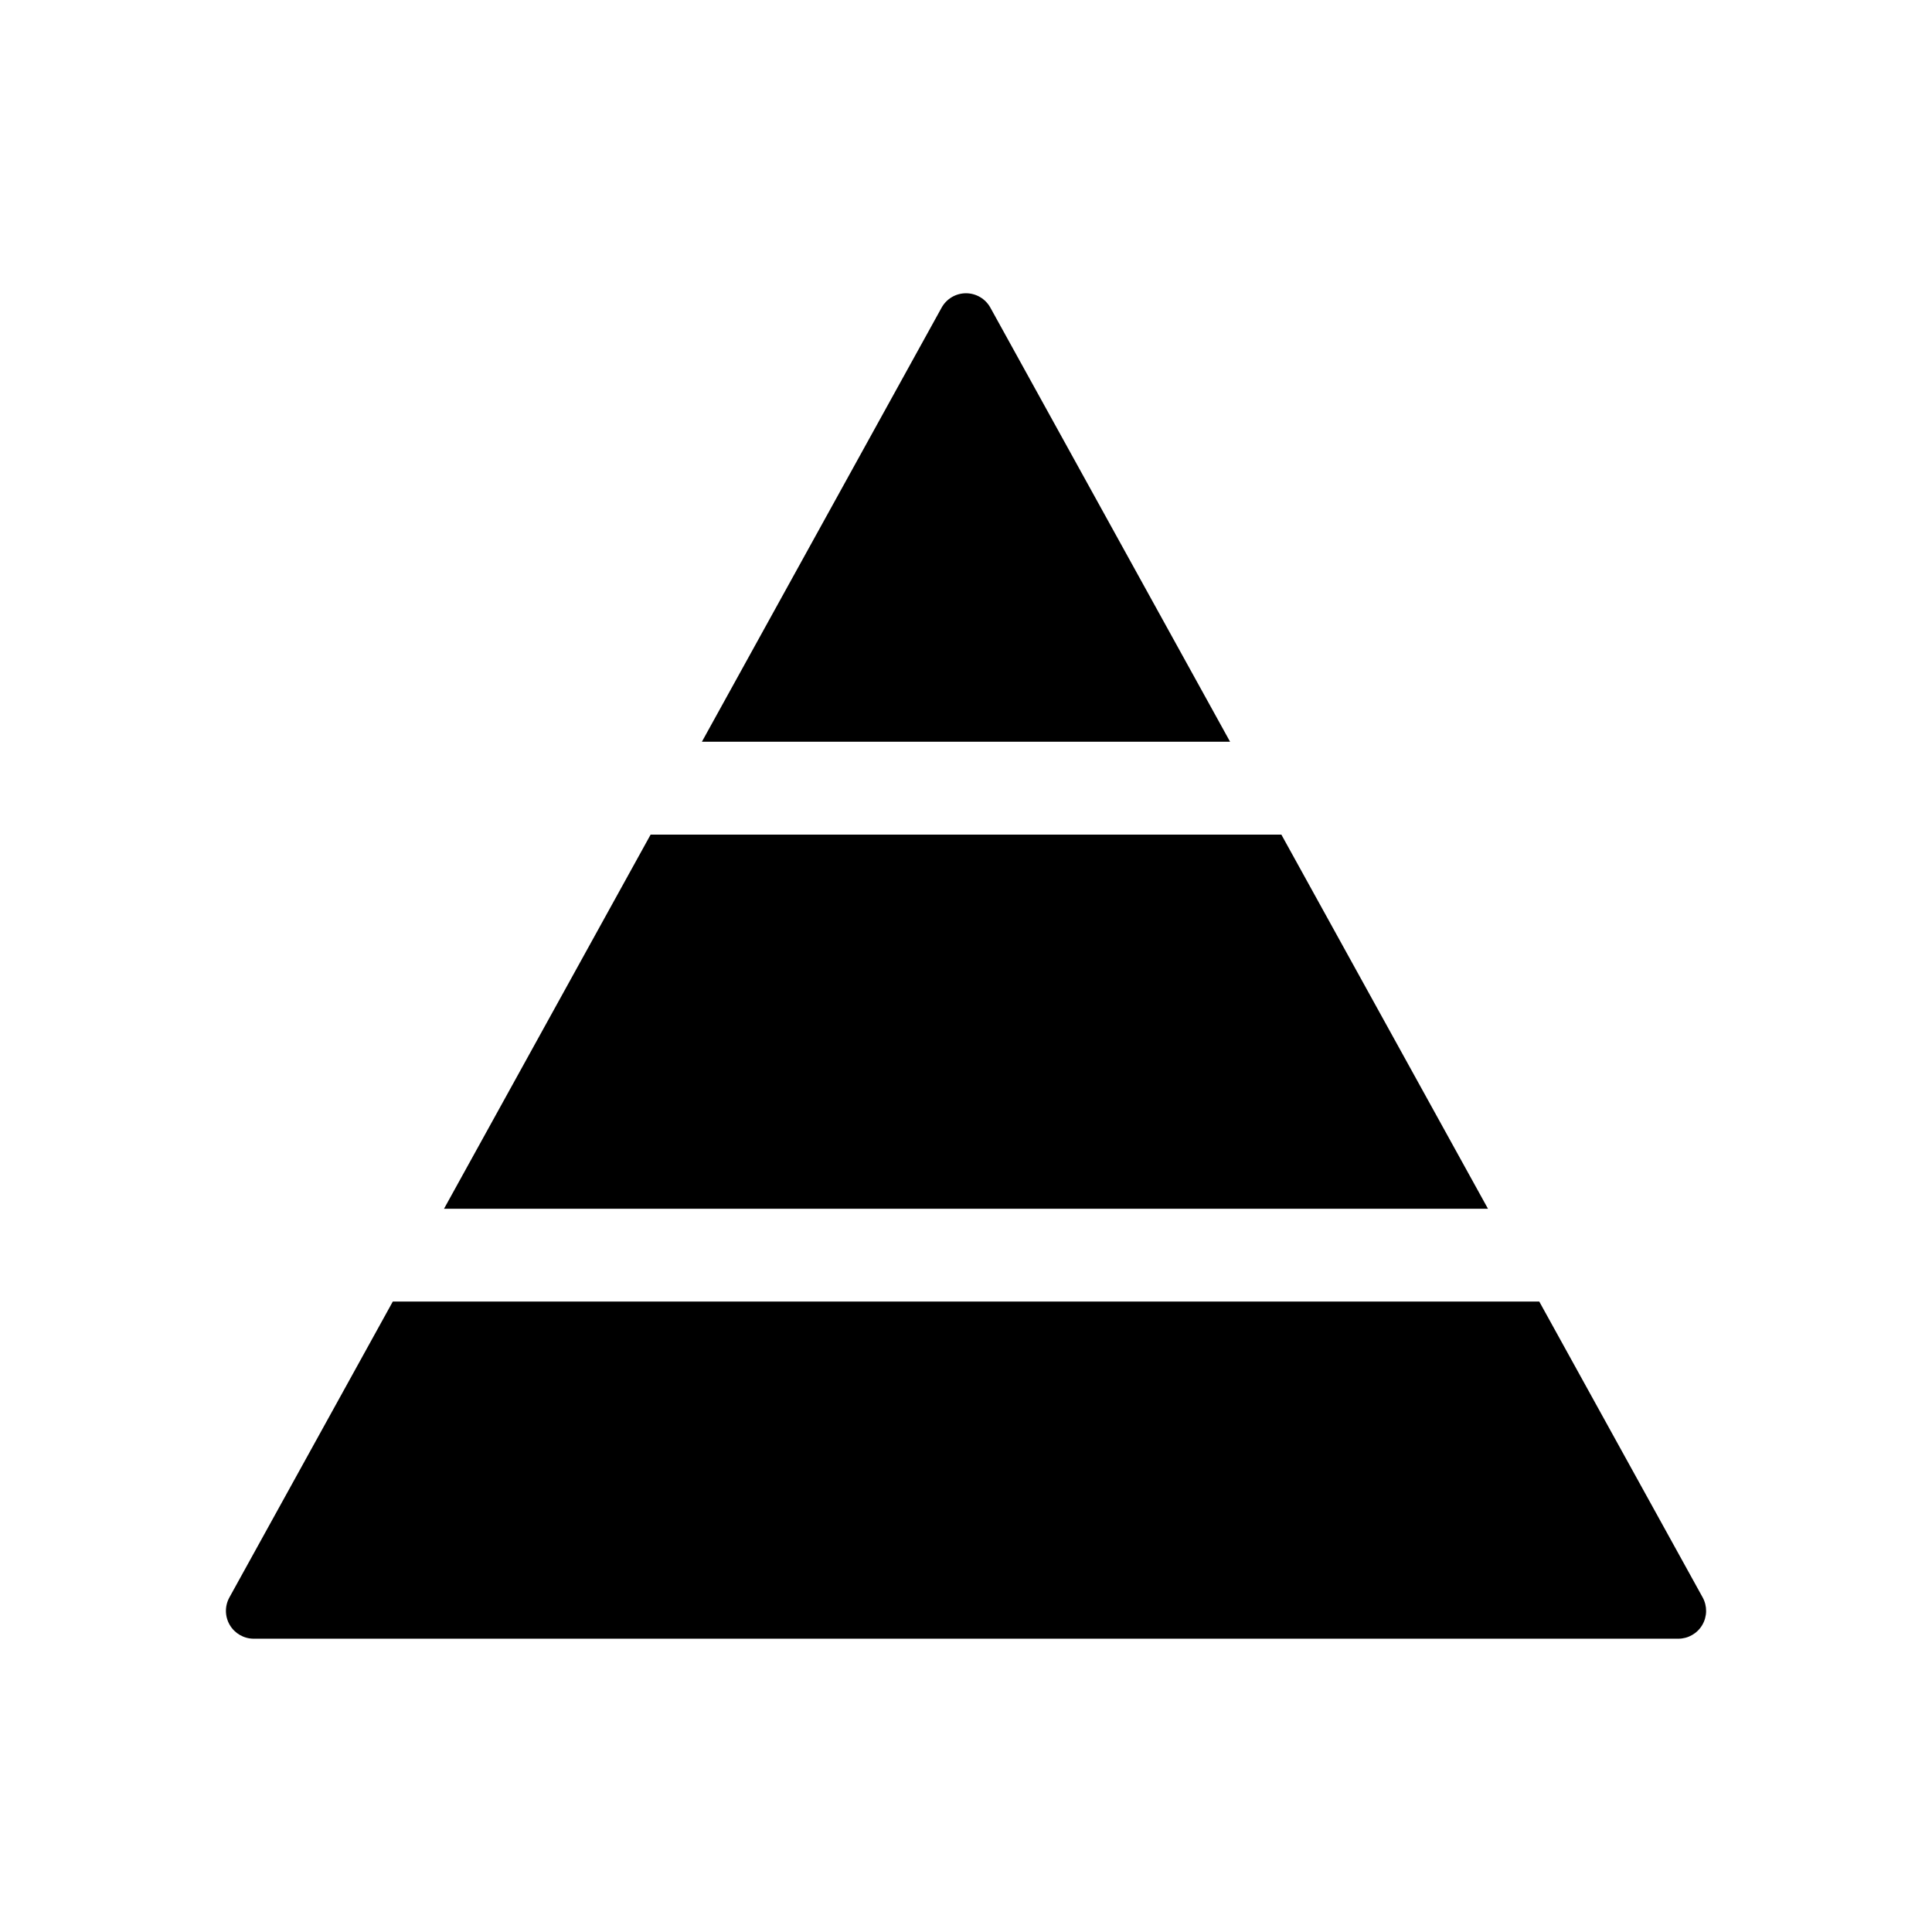 <?xml version="1.0" encoding="UTF-8"?>
<!-- The Best Svg Icon site in the world: iconSvg.co, Visit us! https://iconsvg.co -->
<svg fill="#000000" width="800px" height="800px" version="1.1" viewBox="144 144 512 512" xmlns="http://www.w3.org/2000/svg">
 <g>
  <path d="m330.01 340.57 63.527-115.04c1.301-2.352 3.773-3.812 6.461-3.812s5.16 1.461 6.461 3.812l63.527 115.04z"/>
  <path d="m595.11 574.65c-1.328 2.25-3.742 3.625-6.356 3.625h-377.5c-2.613 0-5.027-1.379-6.356-3.625-1.328-2.254-1.367-5.031-0.102-7.32l43.297-78.402h303.83l43.297 78.402c1.258 2.289 1.219 5.066-0.109 7.32z"/>
  <path d="m261.67 464.33 54.754-99.152h167.15l54.754 99.152z"/>
 </g>
</svg>